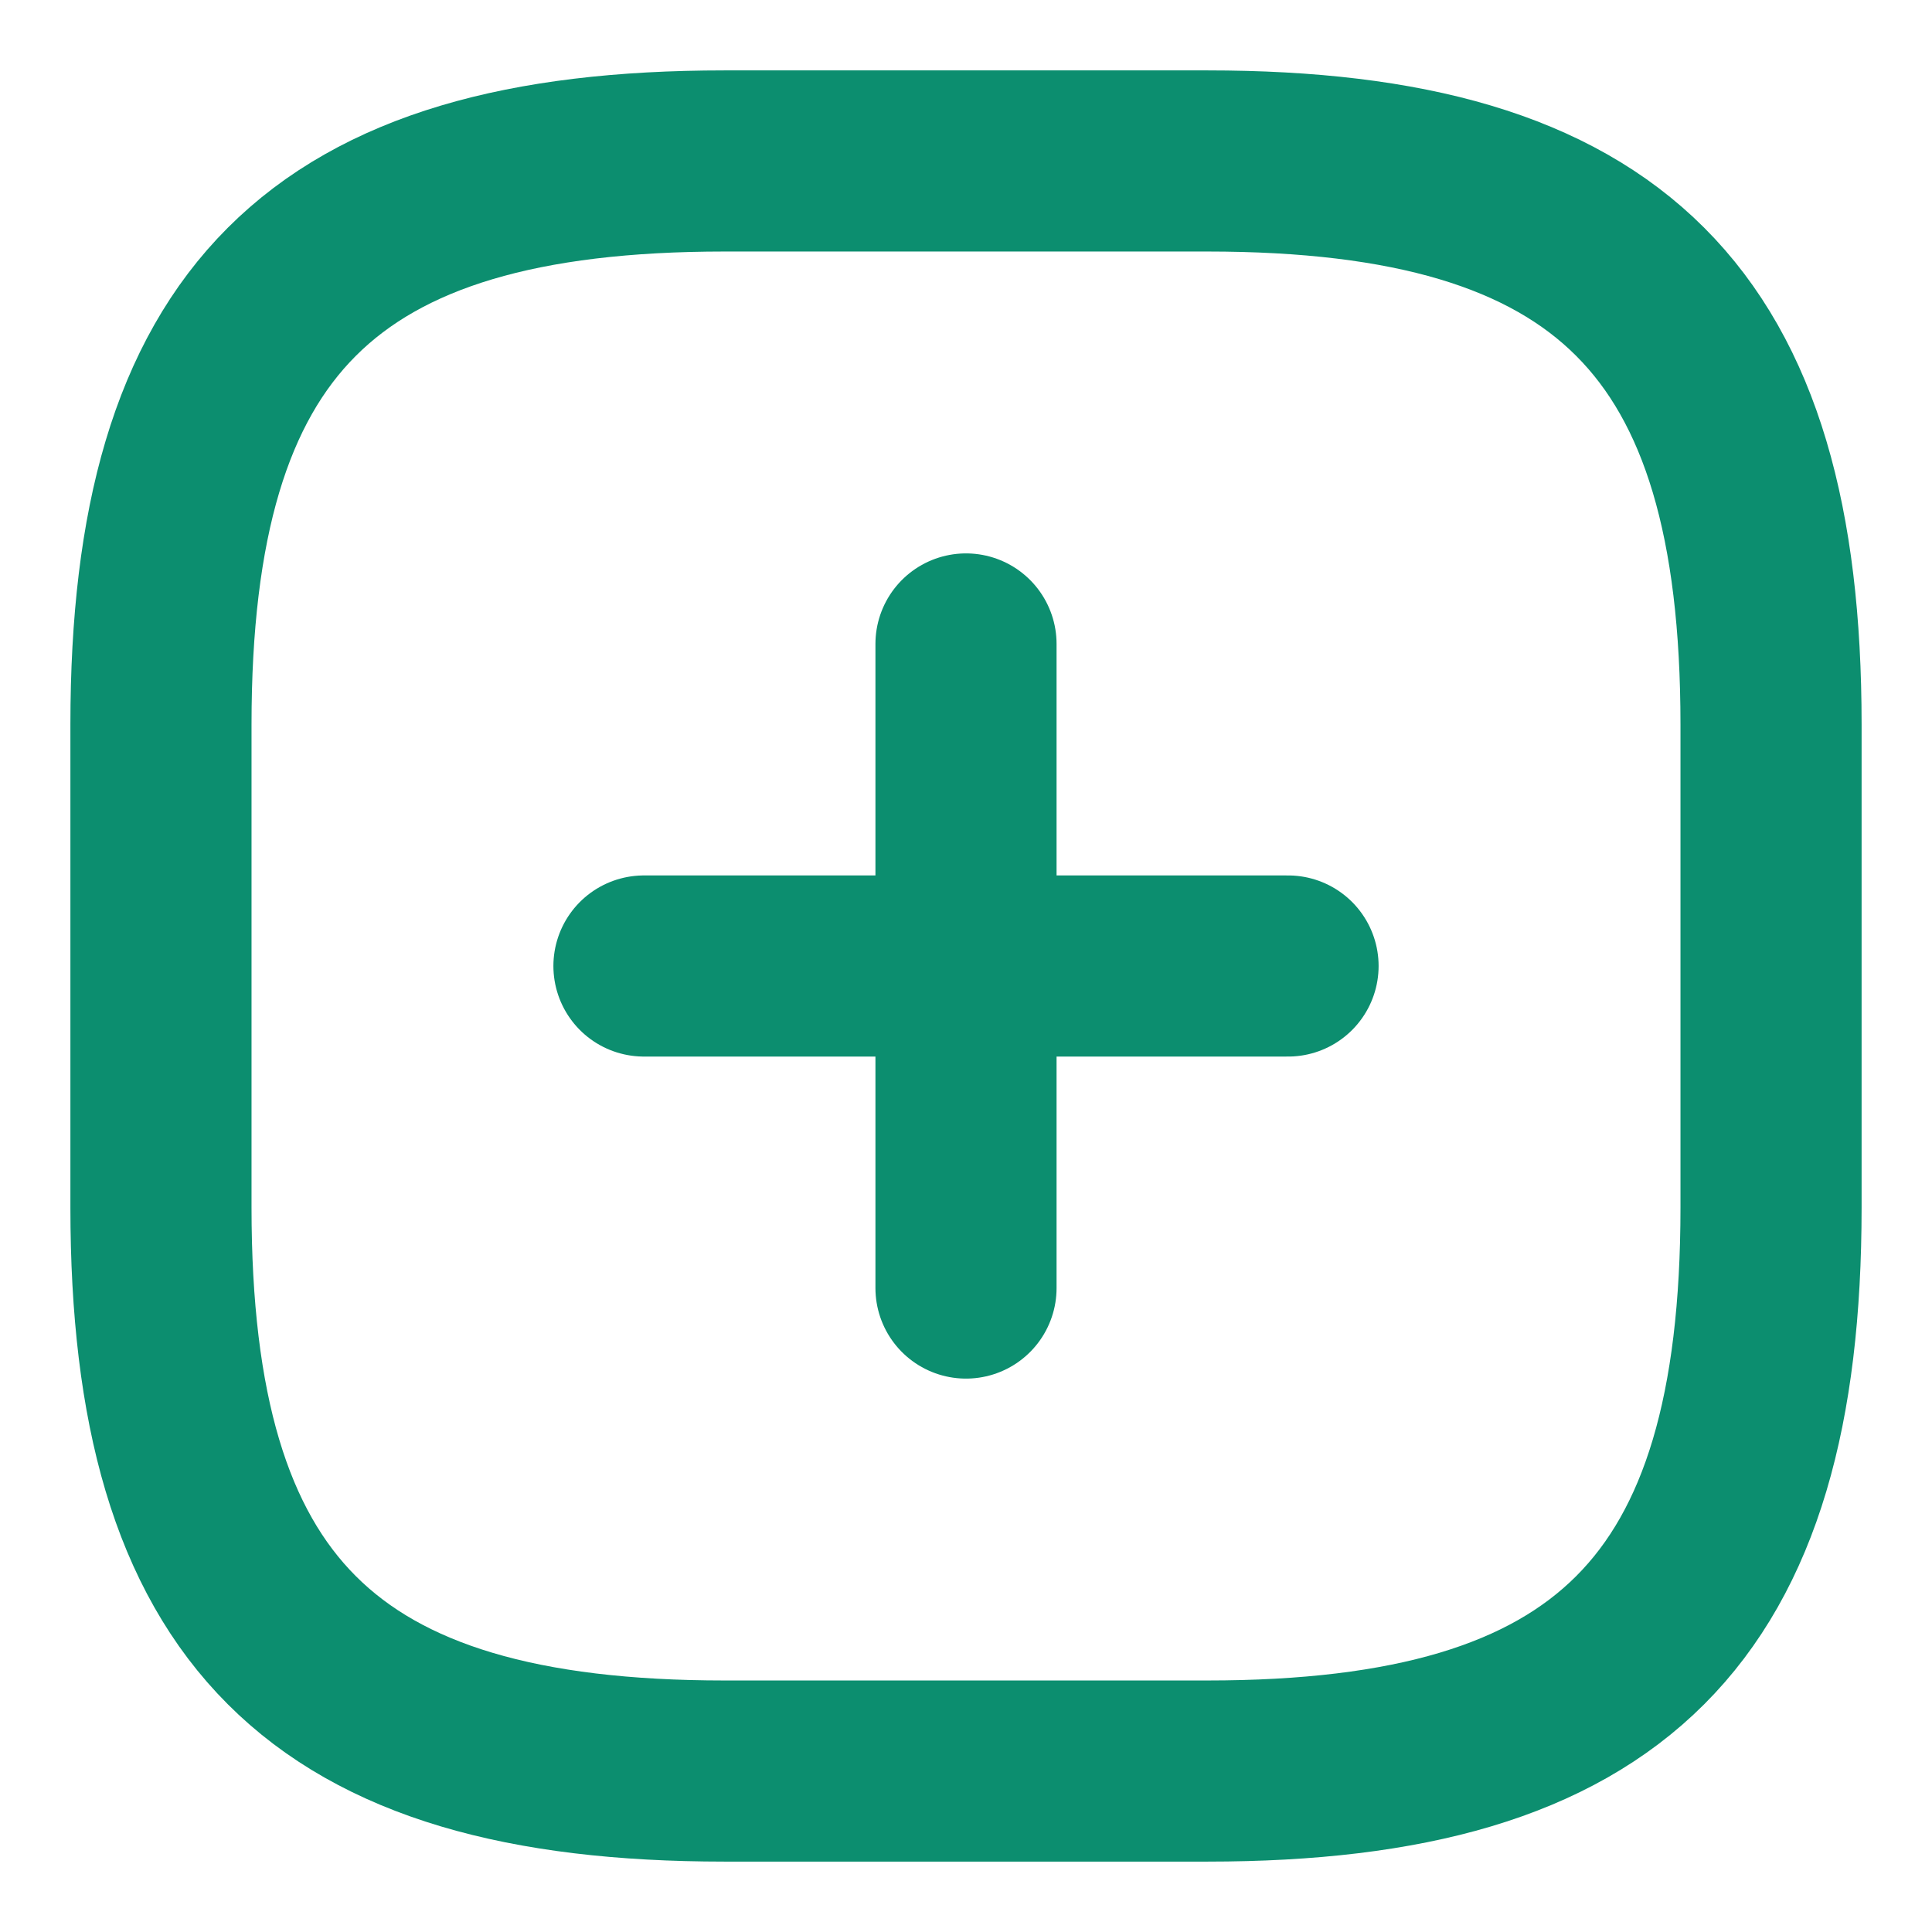 <?xml version="1.0" encoding="UTF-8"?> <svg xmlns="http://www.w3.org/2000/svg" width="16" height="16" viewBox="0 0 16 16" fill="none"> <path d="M5.333 8H10.667" stroke="#0C8E6F" stroke-width="1.5" stroke-linecap="round" stroke-linejoin="round"></path> <path d="M8 10.667V5.333" stroke="#0C8E6F" stroke-width="1.5" stroke-linecap="round" stroke-linejoin="round"></path> <path d="M6 14.667H10C13.333 14.667 14.667 13.333 14.667 10V6C14.667 2.667 13.333 1.333 10 1.333H6C2.667 1.333 1.333 2.667 1.333 6V10C1.333 13.333 2.667 14.667 6 14.667Z" stroke="#0C8E6F" stroke-width="1.5" stroke-linecap="round" stroke-linejoin="round"></path> </svg> 